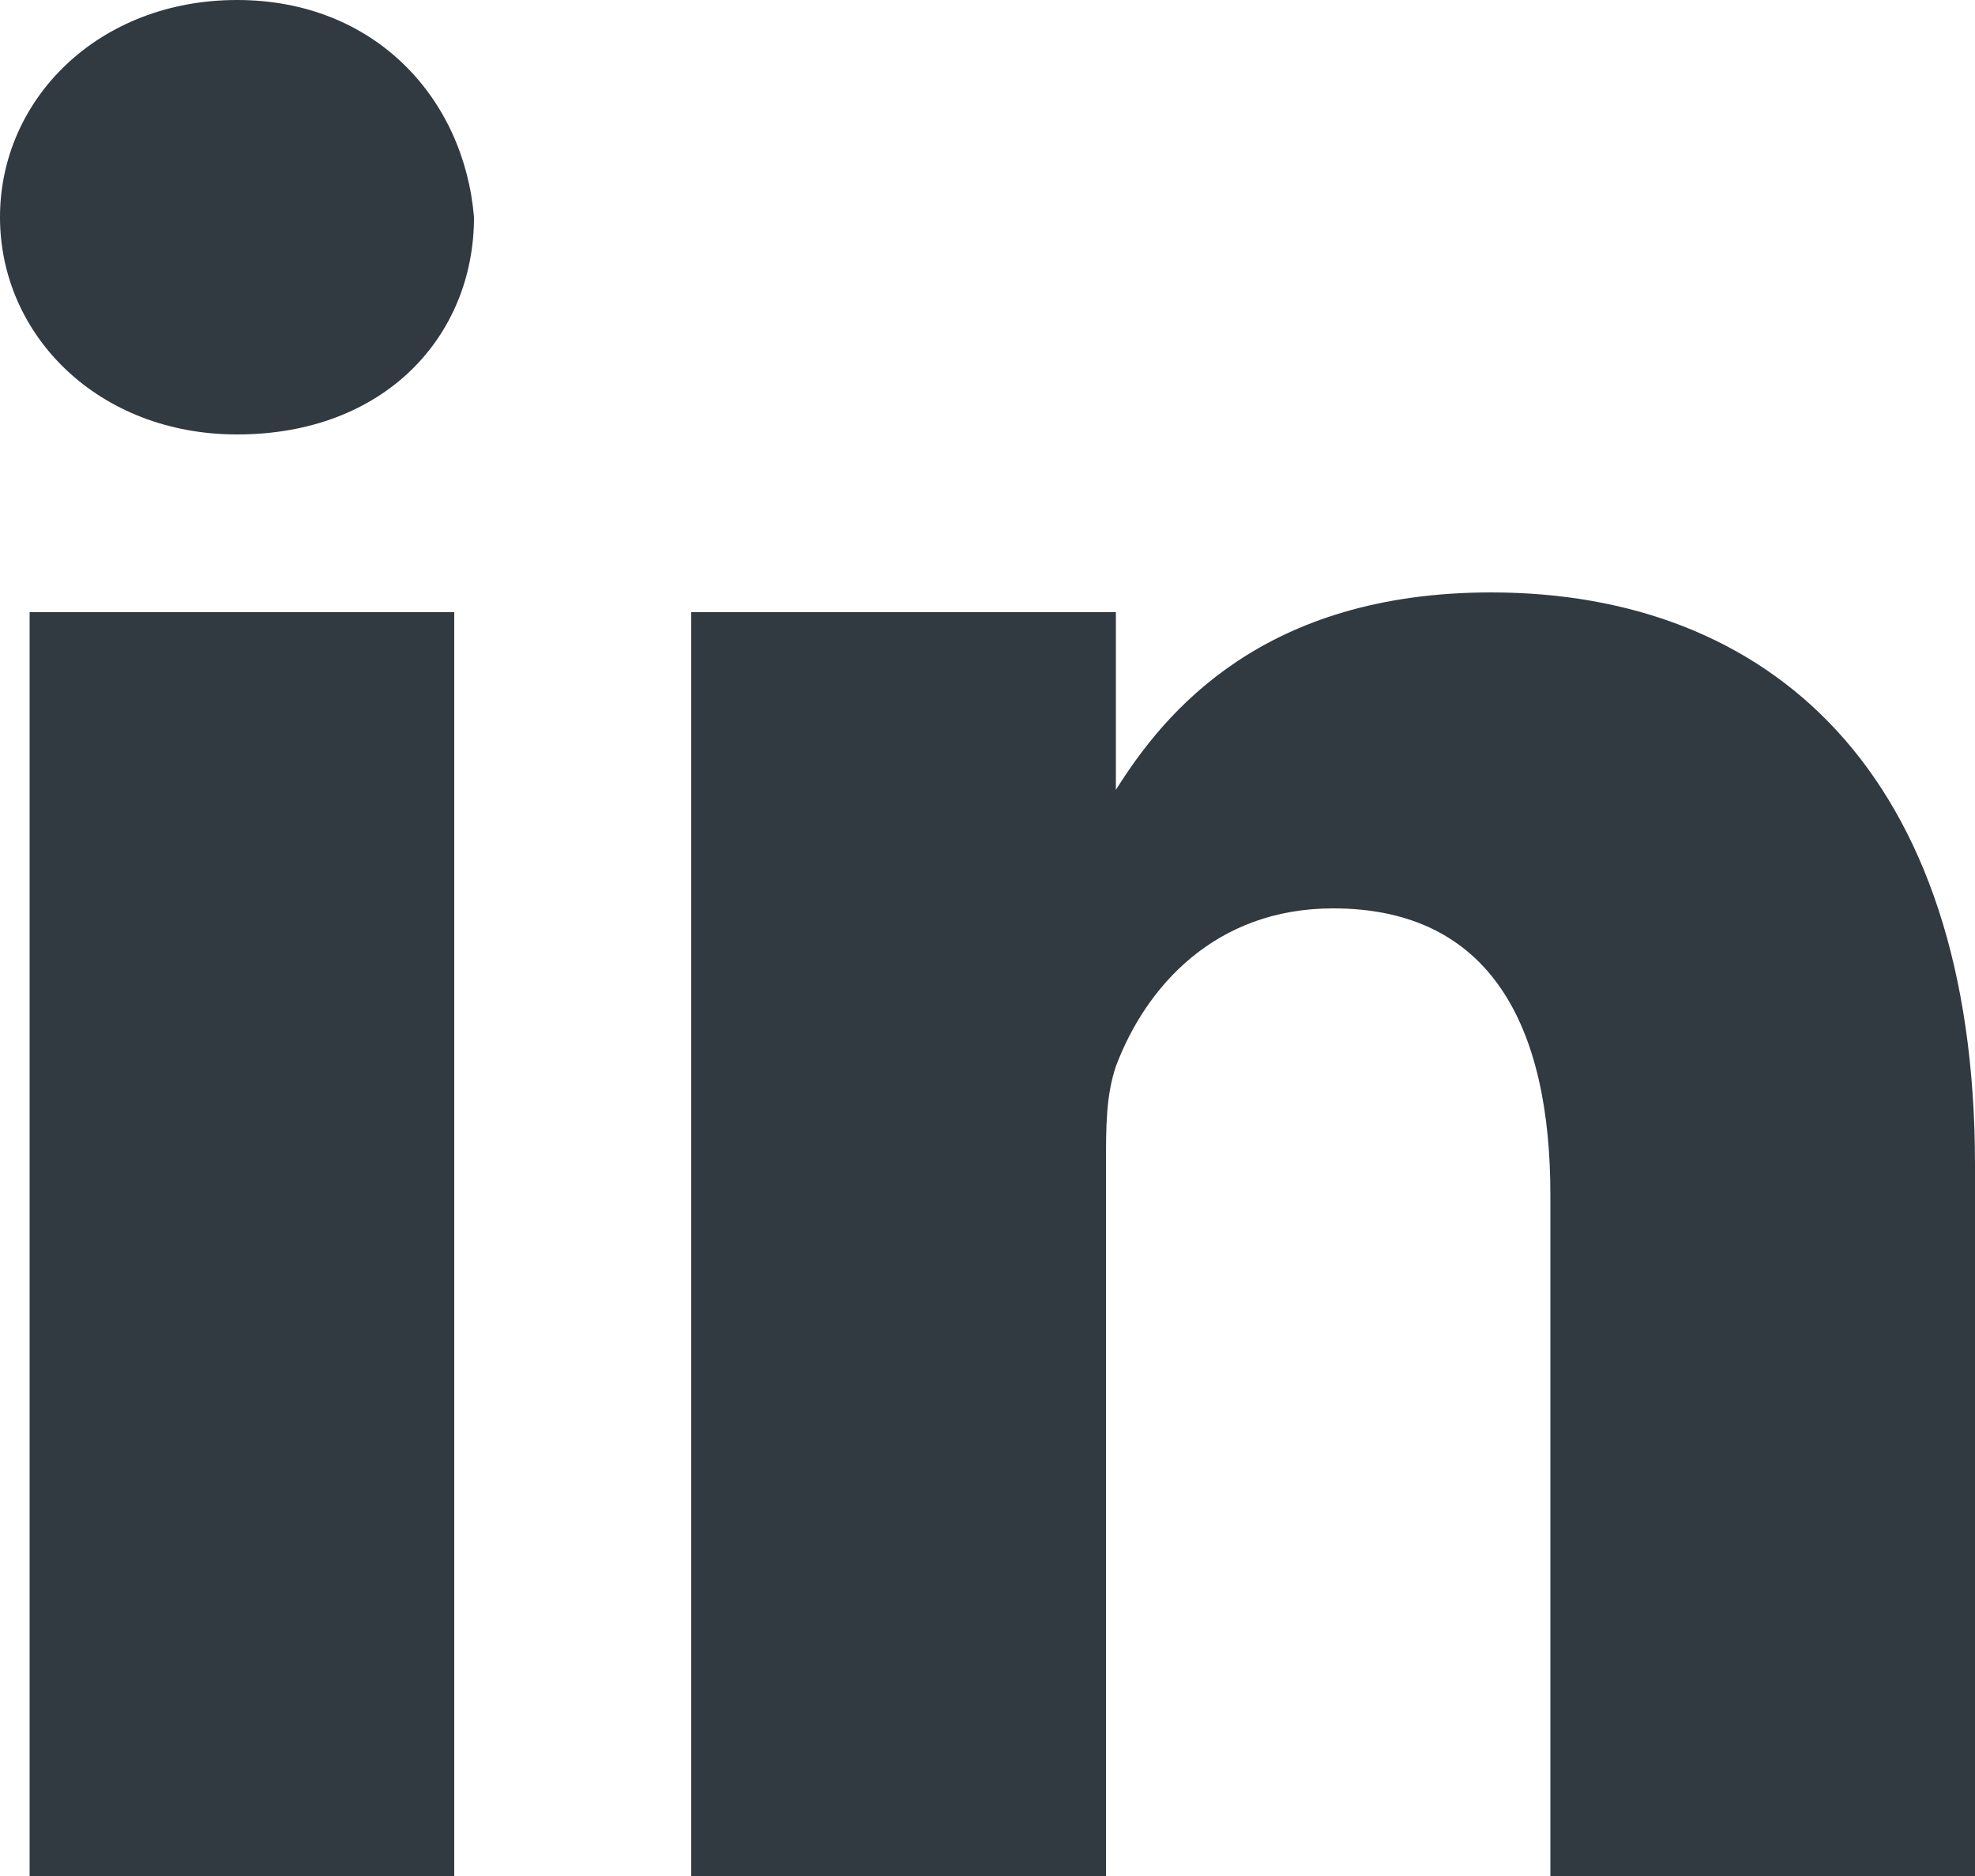<?xml version="1.0" encoding="utf-8"?>
<!-- Generator: Adobe Illustrator 27.9.0, SVG Export Plug-In . SVG Version: 6.00 Build 0)  -->
<svg version="1.1" id="Layer_1" xmlns="http://www.w3.org/2000/svg" xmlns:xlink="http://www.w3.org/1999/xlink" x="0px" y="0px"
	 viewBox="0 0 20 19" style="enable-background:new 0 0 20 19;" xml:space="preserve">
<style type="text/css">
	.st0{fill:#313941;}
</style>
<rect x="0.3" y="6.2" class="st0" width="4.3" height="12.8"/>
<path class="st0" d="M2.4,4.4C1,4.4,0,3.4,0,2.2S1,0,2.4,0s2.3,1,2.4,2.2C4.8,3.4,3.9,4.4,2.4,4.4z"/>
<path class="st0" d="M20,19h-4.3v-6.9c0-1.7-0.6-2.9-2.2-2.9c-1.2,0-1.9,0.8-2.2,1.6c-0.1,0.3-0.1,0.6-0.1,1V19H7C7,19,7,7.4,7,6.2
	h4.3V8c0.5-0.8,1.5-2,3.8-2c2.8,0,4.9,1.8,4.9,5.8V19z"/>
</svg>
